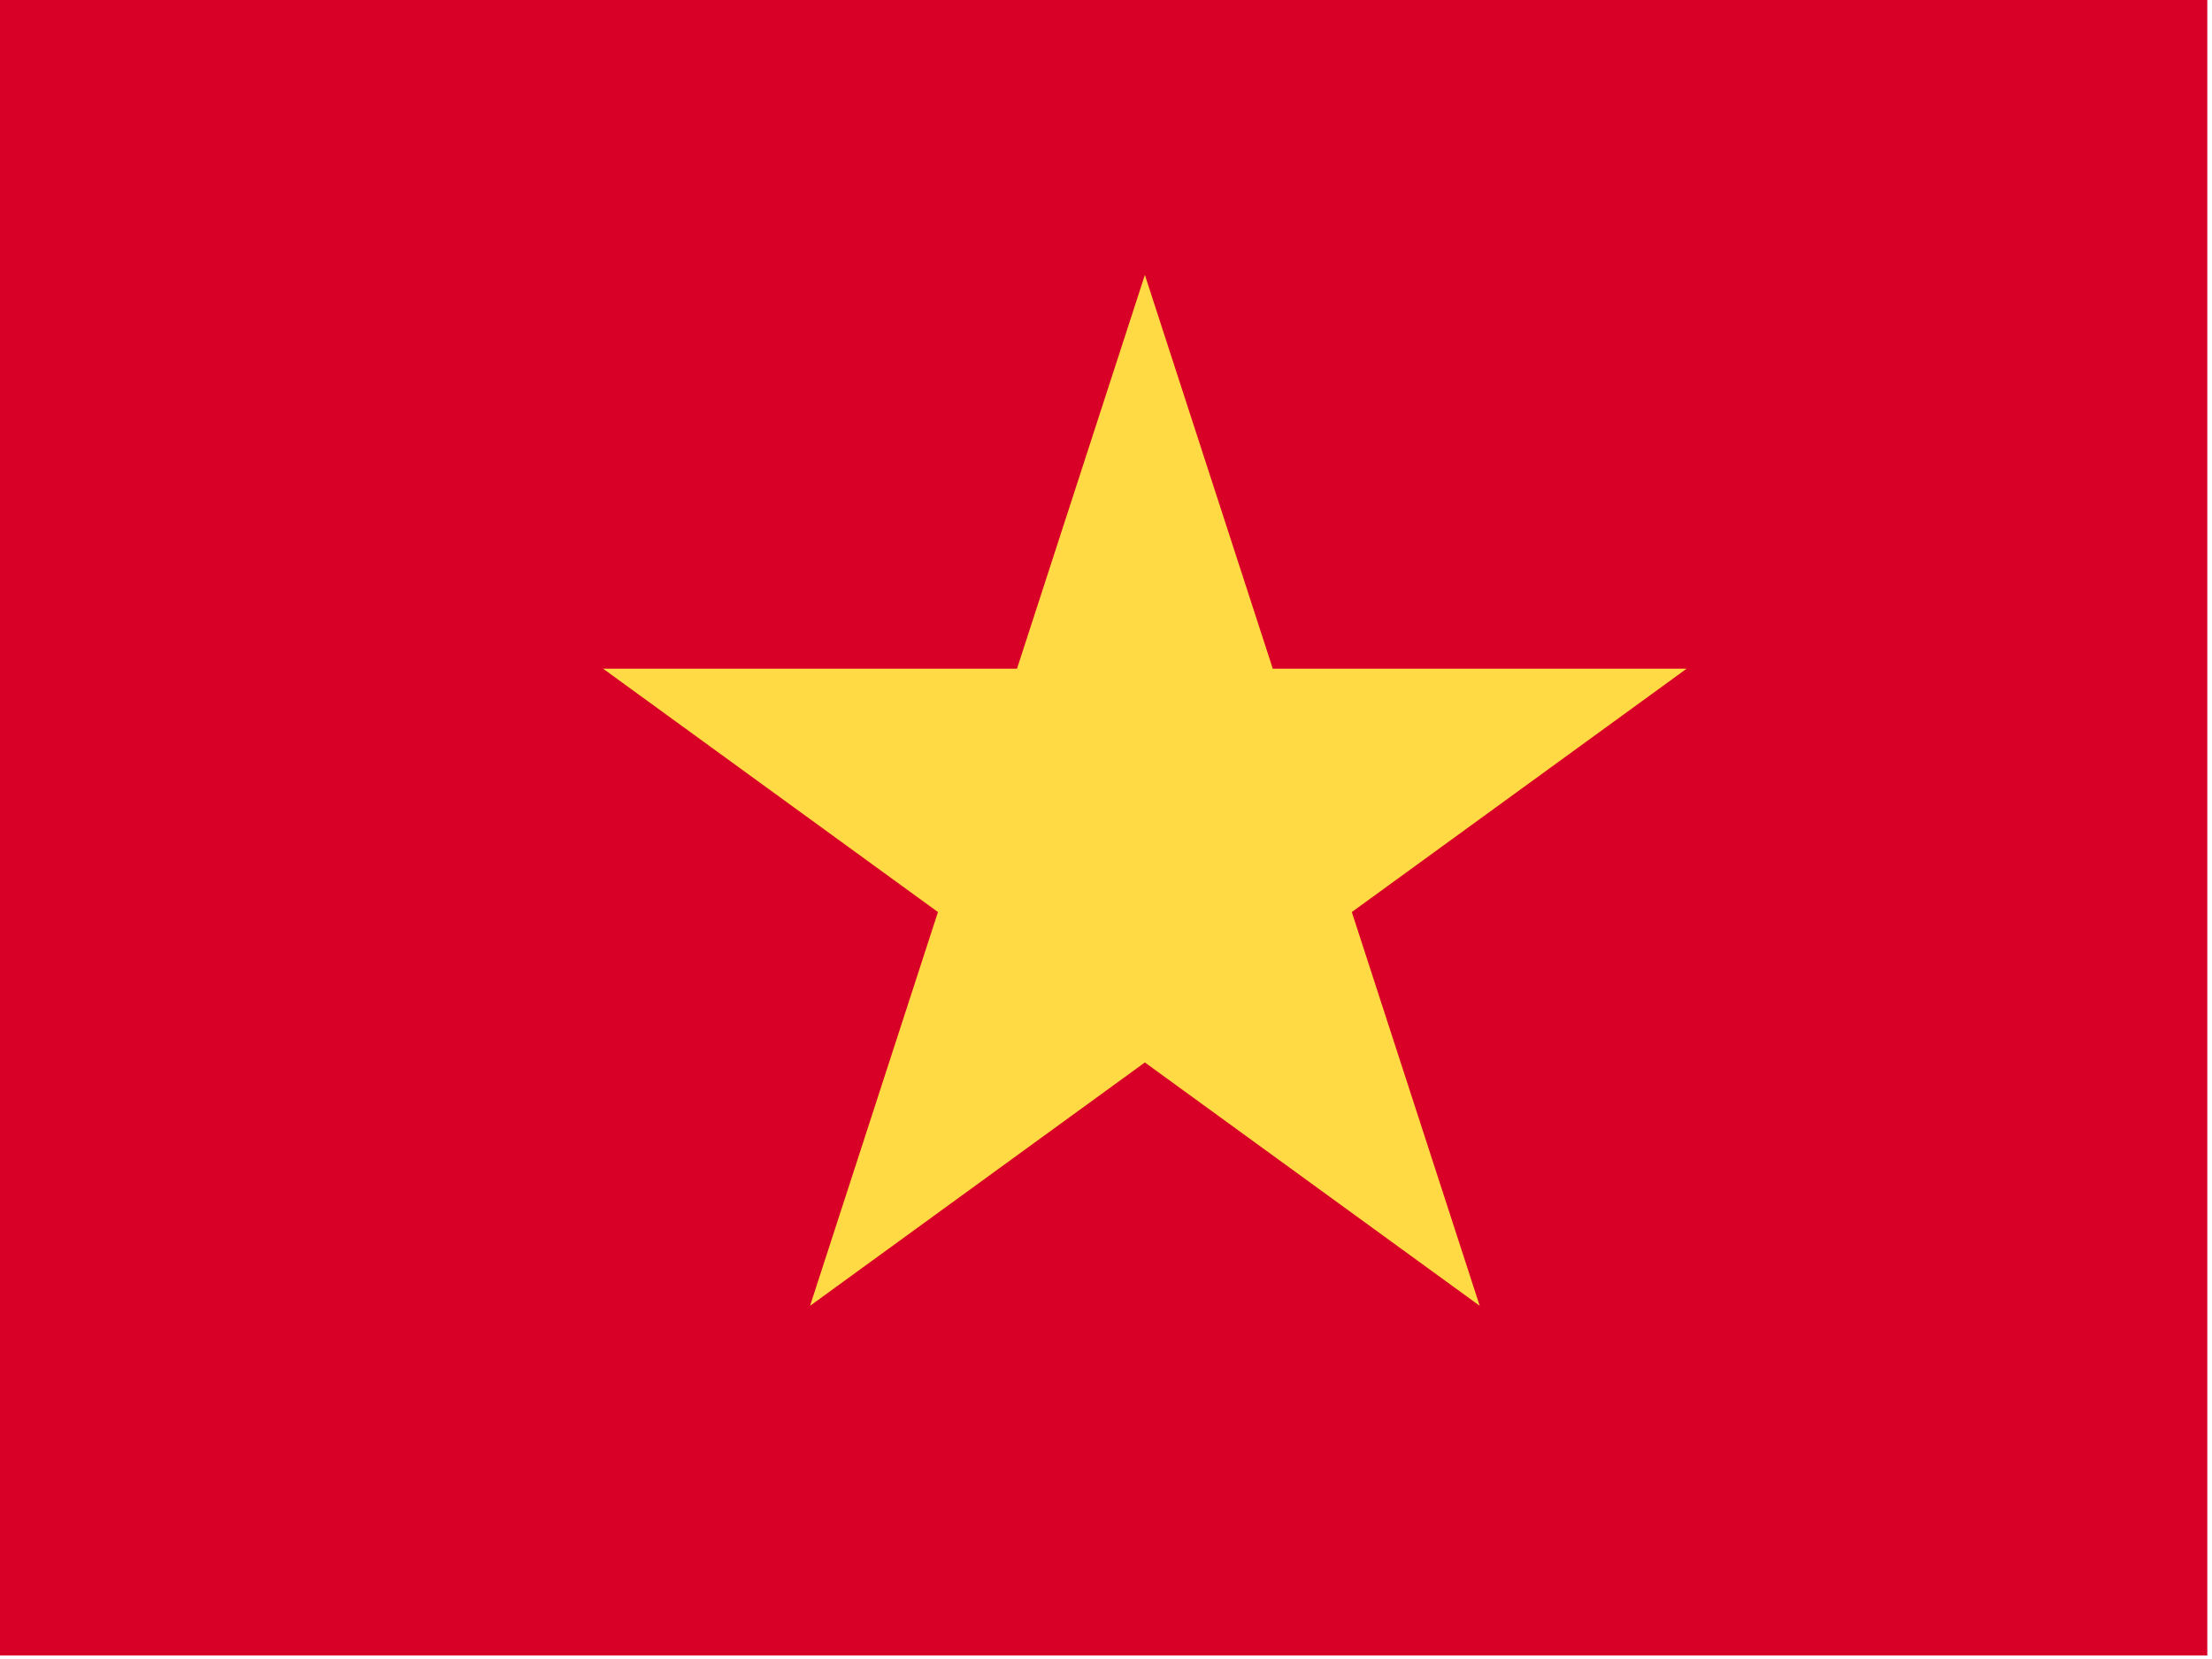 <?xml version="1.0" encoding="UTF-8" standalone="no"?>
<!DOCTYPE svg PUBLIC "-//W3C//DTD SVG 1.1//EN" "http://www.w3.org/Graphics/SVG/1.1/DTD/svg11.dtd">
<svg width="100%" height="100%" viewBox="0 0 392 294" version="1.1" xmlns="http://www.w3.org/2000/svg" xmlns:xlink="http://www.w3.org/1999/xlink" xml:space="preserve" xmlns:serif="http://www.serif.com/" style="fill-rule:evenodd;clip-rule:evenodd;stroke-linejoin:round;stroke-miterlimit:2;">
    <g id="Artboard1" transform="matrix(0.764,0,0,0.573,0,0)">
        <rect x="0" y="0" width="512" height="512" style="fill:none;"/>
        <clipPath id="_clip1">
            <rect x="0" y="0" width="512" height="512"/>
        </clipPath>
        <g clip-path="url(#_clip1)">
            <g transform="matrix(1.152,0,0,1.535,-38.289,-135.214)">
                <rect x="0" y="85.337" width="512" height="341.326" style="fill:rgb(216,0,39);fill-rule:nonzero;"/>
            </g>
            <g transform="matrix(1.309,0,0,1.746,-69.541,-189.575)">
                <path d="M256,157.279L278.663,227.026L352,227.026L292.668,270.132L315.332,339.881L256,296.774L196.668,339.881L219.332,270.132L160,227.026L233.337,227.026L256,157.279Z" style="fill:rgb(255,218,68);fill-rule:nonzero;"/>
            </g>
        </g>
    </g>
</svg>

